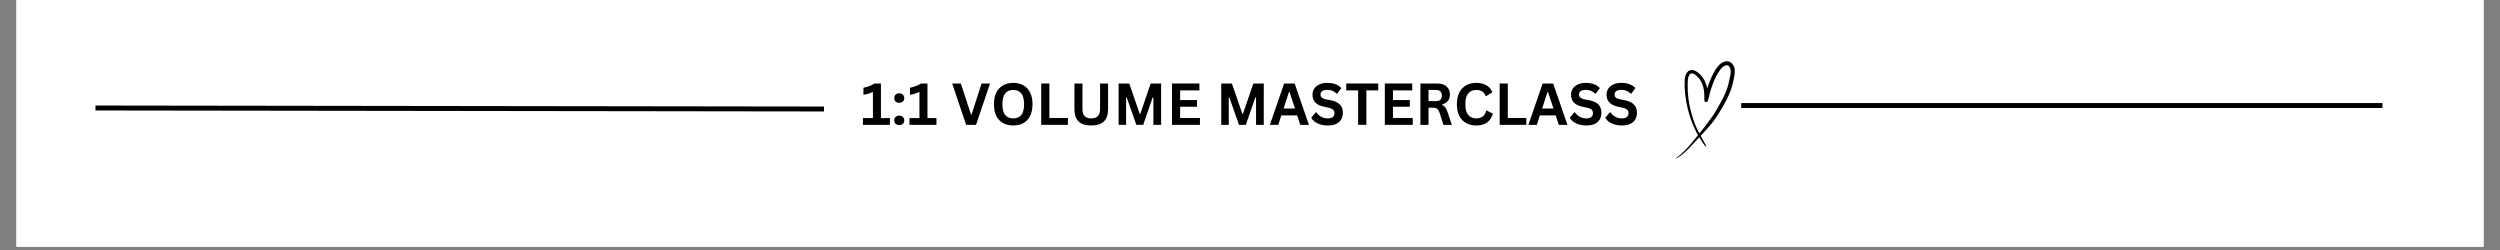 <svg version="1.0" preserveAspectRatio="xMidYMid meet" height="50" viewBox="0 0 375 37.5" zoomAndPan="magnify" width="500" xmlns:xlink="http://www.w3.org/1999/xlink" xmlns="http://www.w3.org/2000/svg"><rect x="0" y="0" width="375" height="37.5" fill="#808080" stroke="none"/><defs><g></g><clipPath id="9a5d59d551"><path clip-rule="nonzero" d="M 2.469 0 L 372.531 0 L 372.531 37.008 L 2.469 37.008 Z M 2.469 0"></path></clipPath><clipPath id="eb23bc2a51"><path clip-rule="nonzero" d="M 251.379 9 L 260.262 9 L 260.262 23.785 L 251.379 23.785 Z M 251.379 9"></path></clipPath></defs><g clip-path="url(#9a5d59d551)"><path fill-rule="nonzero" fill-opacity="1" d="M 2.469 0 L 372.531 0 L 372.531 37.008 L 2.469 37.008 Z M 2.469 0" fill="#ffffff"></path><path fill-rule="nonzero" fill-opacity="1" d="M 2.469 0 L 372.531 0 L 372.531 37.008 L 2.469 37.008 Z M 2.469 0" fill="#ffffff"></path></g><path stroke-miterlimit="4" stroke-opacity="1" stroke-width="1" stroke="#000000" d="M -0.002 0.499 L 147.67 0.503" stroke-linejoin="miter" fill="none" transform="matrix(0.74, 0.001, -0.001, 0.74, 14.322, 15.83)" stroke-linecap="butt"></path><path stroke-miterlimit="4" stroke-opacity="1" stroke-width="1" stroke="#000000" d="M 0.001 0.498 L 129.977 0.498" stroke-linejoin="miter" fill="none" transform="matrix(0.74, 0, 0, 0.74, 261.183, 15.46)" stroke-linecap="butt"></path><g clip-path="url(#eb23bc2a51)"><path fill-rule="nonzero" fill-opacity="1" d="M 260.16 10.172 C 260.066 9.828 259.828 9.457 259.5 9.297 C 258.852 8.984 258.156 9.402 257.734 9.891 C 257.477 10.195 257.258 10.543 257.066 10.895 C 256.859 11.27 256.68 11.66 256.52 12.055 C 256.352 12.461 256.207 12.879 256.082 13.297 C 255.977 12.727 255.789 12.172 255.449 11.684 C 255.281 11.441 255.082 11.215 254.859 11.02 C 254.684 10.863 254.488 10.711 254.266 10.621 C 254.086 10.543 253.887 10.488 253.688 10.512 C 253.48 10.531 253.293 10.621 253.148 10.766 C 252.797 11.113 252.723 11.66 252.699 12.125 C 252.672 12.789 252.695 13.457 252.777 14.121 C 252.859 14.781 252.961 15.465 253.117 16.129 C 253.266 16.777 253.457 17.418 253.684 18.043 C 253.906 18.668 254.164 19.281 254.477 19.871 C 254.551 20.008 254.625 20.141 254.703 20.273 C 254.355 20.711 254.004 21.145 253.645 21.57 C 253.105 22.207 252.523 22.816 251.879 23.348 C 251.73 23.473 251.578 23.594 251.422 23.703 C 251.383 23.73 251.414 23.785 251.457 23.766 C 252.207 23.371 252.828 22.777 253.41 22.172 C 253.703 21.867 253.992 21.559 254.277 21.242 C 254.48 21.02 254.688 20.805 254.895 20.586 C 254.922 20.629 254.953 20.68 254.98 20.723 C 255.148 21.004 255.316 21.285 255.508 21.555 C 255.555 21.617 255.602 21.684 255.648 21.75 C 255.695 21.816 255.758 21.879 255.797 21.949 C 255.84 22.02 255.953 21.957 255.91 21.887 C 255.828 21.75 255.773 21.598 255.703 21.457 C 255.629 21.312 255.551 21.168 255.469 21.031 C 255.344 20.812 255.219 20.594 255.098 20.371 C 255.129 20.34 255.16 20.309 255.188 20.273 C 255.504 19.938 255.816 19.602 256.121 19.254 C 256.434 18.906 256.738 18.551 257.02 18.176 C 257.555 17.465 258.016 16.703 258.461 15.93 C 258.891 15.188 259.285 14.422 259.582 13.617 C 259.738 13.203 259.859 12.781 259.953 12.355 C 260.027 12.02 260.109 11.684 260.16 11.348 C 260.219 10.961 260.258 10.559 260.16 10.172 Z M 259.594 10.953 C 259.594 10.996 259.586 11.039 259.582 11.082 C 259.578 11.102 259.578 11.113 259.574 11.133 C 259.57 11.141 259.57 11.152 259.57 11.168 C 259.555 11.254 259.539 11.34 259.523 11.43 C 259.492 11.598 259.457 11.762 259.418 11.93 C 259.336 12.316 259.25 12.695 259.129 13.07 C 259.066 13.266 259 13.465 258.922 13.656 C 258.887 13.754 258.848 13.852 258.809 13.945 C 258.805 13.953 258.801 13.961 258.797 13.969 C 258.797 13.965 258.801 13.965 258.801 13.961 C 258.793 13.984 258.777 14.012 258.77 14.035 C 258.75 14.078 258.73 14.125 258.711 14.172 C 258.539 14.547 258.355 14.914 258.156 15.273 C 257.746 16.02 257.324 16.77 256.84 17.477 C 256.59 17.836 256.324 18.191 256.066 18.547 C 256.035 18.586 256 18.633 255.969 18.676 C 255.953 18.695 255.938 18.715 255.922 18.734 C 255.914 18.746 255.91 18.754 255.902 18.766 C 255.898 18.77 255.859 18.816 255.875 18.801 C 255.812 18.879 255.746 18.969 255.684 19.043 C 255.547 19.219 255.406 19.395 255.27 19.566 C 255.148 19.715 255.027 19.867 254.906 20.02 C 254.648 19.52 254.391 19.023 254.195 18.496 C 253.754 17.297 253.426 16.031 253.262 14.773 C 253.176 14.137 253.148 13.496 253.148 12.855 C 253.152 12.543 253.156 12.227 253.191 11.918 C 253.191 11.91 253.195 11.895 253.195 11.887 C 253.195 11.879 253.199 11.875 253.199 11.867 C 253.203 11.84 253.207 11.809 253.211 11.781 C 253.223 11.719 253.238 11.66 253.25 11.602 C 253.266 11.547 253.281 11.496 253.301 11.445 C 253.309 11.426 253.312 11.406 253.324 11.387 C 253.328 11.375 253.332 11.367 253.336 11.355 C 253.355 11.316 253.375 11.273 253.402 11.238 C 253.41 11.223 253.422 11.207 253.43 11.191 C 253.43 11.191 253.438 11.188 253.438 11.18 C 253.441 11.176 253.445 11.172 253.445 11.172 C 253.473 11.141 253.496 11.117 253.523 11.09 C 253.527 11.09 253.527 11.086 253.535 11.082 C 253.551 11.074 253.559 11.066 253.574 11.059 C 253.59 11.051 253.602 11.043 253.617 11.035 C 253.648 11.027 253.684 11.02 253.715 11.012 C 253.73 11.012 253.746 11.008 253.766 11.008 C 253.785 11.008 253.805 11.008 253.824 11.012 C 253.828 11.012 253.828 11.012 253.832 11.012 C 253.867 11.02 253.902 11.023 253.941 11.035 C 253.961 11.043 253.984 11.051 254.004 11.059 C 254.012 11.062 254.016 11.062 254.02 11.062 C 254.109 11.102 254.195 11.152 254.277 11.211 C 254.301 11.227 254.324 11.242 254.348 11.262 C 254.352 11.262 254.352 11.262 254.355 11.266 C 254.355 11.27 254.363 11.27 254.363 11.277 C 254.414 11.316 254.461 11.359 254.508 11.402 C 254.613 11.492 254.703 11.59 254.797 11.695 C 254.816 11.719 254.84 11.746 254.859 11.77 C 254.871 11.781 254.879 11.793 254.891 11.805 C 254.891 11.805 254.902 11.824 254.91 11.832 C 254.922 11.844 254.93 11.855 254.93 11.855 C 254.938 11.867 254.945 11.879 254.953 11.891 C 254.977 11.918 255 11.953 255.023 11.988 C 255.098 12.098 255.164 12.219 255.223 12.34 C 255.238 12.367 255.25 12.395 255.266 12.426 C 255.273 12.441 255.281 12.457 255.289 12.473 C 255.293 12.48 255.293 12.488 255.297 12.492 C 255.324 12.551 255.344 12.613 255.367 12.676 C 255.414 12.801 255.453 12.93 255.484 13.062 C 255.52 13.195 255.547 13.328 255.57 13.461 C 255.582 13.527 255.59 13.586 255.598 13.652 C 255.59 13.586 255.602 13.695 255.602 13.711 C 255.605 13.746 255.613 13.781 255.613 13.816 C 255.645 14.09 255.652 14.363 255.656 14.633 C 255.656 14.77 255.652 14.902 255.648 15.035 C 255.645 15.172 255.758 15.289 255.891 15.305 C 256.02 15.324 256.16 15.242 256.191 15.109 C 256.371 14.344 256.566 13.586 256.828 12.844 C 256.898 12.652 256.969 12.465 257.047 12.277 C 257.055 12.258 257.062 12.238 257.07 12.215 C 257.074 12.199 257.082 12.188 257.086 12.172 C 257.09 12.164 257.105 12.133 257.105 12.129 C 257.117 12.098 257.133 12.07 257.145 12.043 C 257.184 11.953 257.223 11.863 257.266 11.777 C 257.438 11.422 257.625 11.07 257.844 10.738 C 257.895 10.66 257.949 10.582 258.004 10.504 C 258.031 10.469 258.055 10.43 258.086 10.395 C 258.086 10.391 258.09 10.387 258.094 10.383 C 258.105 10.371 258.117 10.355 258.129 10.344 C 258.223 10.227 258.336 10.125 258.449 10.023 C 258.465 10.016 258.48 10.004 258.492 9.992 C 258.523 9.973 258.555 9.953 258.59 9.934 C 258.617 9.914 258.645 9.902 258.672 9.883 C 258.688 9.875 258.707 9.867 258.719 9.859 C 258.727 9.855 258.738 9.852 258.75 9.844 C 258.758 9.844 258.758 9.844 258.762 9.844 C 258.777 9.836 258.789 9.832 258.805 9.828 C 258.84 9.816 258.871 9.809 258.902 9.801 C 258.918 9.797 258.93 9.793 258.941 9.793 C 258.969 9.789 258.992 9.789 259.023 9.789 C 259.039 9.789 259.055 9.789 259.07 9.793 C 259.074 9.793 259.078 9.793 259.078 9.793 C 259.086 9.793 259.09 9.793 259.094 9.793 C 259.109 9.797 259.125 9.805 259.141 9.805 C 259.152 9.809 259.164 9.816 259.18 9.816 C 259.203 9.836 259.23 9.844 259.258 9.859 C 259.266 9.863 259.273 9.871 259.281 9.875 C 259.312 9.902 259.336 9.926 259.363 9.953 C 259.371 9.961 259.379 9.973 259.387 9.98 C 259.391 9.984 259.395 9.988 259.398 9.992 C 259.426 10.031 259.449 10.066 259.469 10.105 C 259.492 10.145 259.512 10.184 259.531 10.223 C 259.535 10.242 259.539 10.258 259.547 10.273 C 259.559 10.312 259.566 10.344 259.574 10.383 C 259.582 10.402 259.582 10.422 259.586 10.441 C 259.586 10.445 259.586 10.449 259.586 10.449 C 259.613 10.613 259.609 10.781 259.594 10.953 Z M 259.594 10.953" fill="#000000"></path></g><g fill-opacity="1" fill="#000000"><g transform="translate(129.11, 18.728)"><g><path d="M 0.328 0 L 0.328 -1.016 L 1.828 -1.016 L 1.828 -4.875 L 1.719 -4.906 C 1.508 -4.801 1.301 -4.719 1.094 -4.656 C 0.895 -4.594 0.664 -4.547 0.406 -4.516 L 0.406 -5.562 C 1.082 -5.707 1.633 -5.922 2.062 -6.203 L 3.031 -6.203 L 3.031 -1.016 L 4.375 -1.016 L 4.375 0 Z M 0.328 0"></path></g></g><g transform="translate(133.69, 18.728)"><g><path d="M 1.203 0.031 C 1.047 0.031 0.91 0.004 0.797 -0.047 C 0.68 -0.109 0.594 -0.191 0.531 -0.297 C 0.477 -0.41 0.453 -0.535 0.453 -0.672 C 0.453 -0.805 0.477 -0.926 0.531 -1.031 C 0.594 -1.145 0.68 -1.234 0.797 -1.297 C 0.91 -1.359 1.047 -1.391 1.203 -1.391 C 1.348 -1.391 1.477 -1.359 1.594 -1.297 C 1.707 -1.234 1.797 -1.145 1.859 -1.031 C 1.922 -0.926 1.953 -0.805 1.953 -0.672 C 1.953 -0.461 1.883 -0.289 1.75 -0.156 C 1.613 -0.031 1.43 0.031 1.203 0.031 Z M 1.203 -3.312 C 1.047 -3.312 0.91 -3.336 0.797 -3.391 C 0.68 -3.453 0.594 -3.535 0.531 -3.641 C 0.477 -3.754 0.453 -3.879 0.453 -4.016 C 0.453 -4.148 0.477 -4.27 0.531 -4.375 C 0.594 -4.488 0.68 -4.578 0.797 -4.641 C 0.91 -4.703 1.047 -4.734 1.203 -4.734 C 1.348 -4.734 1.477 -4.703 1.594 -4.641 C 1.707 -4.578 1.797 -4.488 1.859 -4.375 C 1.922 -4.27 1.953 -4.148 1.953 -4.016 C 1.953 -3.805 1.883 -3.633 1.75 -3.5 C 1.613 -3.375 1.43 -3.312 1.203 -3.312 Z M 1.203 -3.312"></path></g></g><g transform="translate(136.089, 18.728)"><g><path d="M 0.328 0 L 0.328 -1.016 L 1.828 -1.016 L 1.828 -4.875 L 1.719 -4.906 C 1.508 -4.801 1.301 -4.719 1.094 -4.656 C 0.895 -4.594 0.664 -4.547 0.406 -4.516 L 0.406 -5.562 C 1.082 -5.707 1.633 -5.922 2.062 -6.203 L 3.031 -6.203 L 3.031 -1.016 L 4.375 -1.016 L 4.375 0 Z M 0.328 0"></path></g></g><g transform="translate(140.669, 18.728)"><g></g></g><g transform="translate(142.719, 18.728)"><g><path d="M 3.688 0 L 2.203 0 L 0.109 -6.203 L 1.406 -6.203 L 2.922 -1.578 L 3.031 -1.578 L 4.516 -6.203 L 5.781 -6.203 Z M 3.688 0"></path></g></g><g transform="translate(148.611, 18.728)"><g><path d="M 3.375 0.094 C 2.812 0.094 2.312 -0.02 1.875 -0.25 C 1.438 -0.488 1.094 -0.844 0.844 -1.312 C 0.602 -1.789 0.484 -2.383 0.484 -3.094 C 0.484 -3.812 0.602 -4.406 0.844 -4.875 C 1.094 -5.352 1.438 -5.707 1.875 -5.938 C 2.312 -6.176 2.812 -6.297 3.375 -6.297 C 3.945 -6.297 4.445 -6.176 4.875 -5.938 C 5.312 -5.707 5.648 -5.352 5.891 -4.875 C 6.141 -4.406 6.266 -3.812 6.266 -3.094 C 6.266 -2.383 6.141 -1.789 5.891 -1.312 C 5.648 -0.844 5.312 -0.488 4.875 -0.25 C 4.445 -0.02 3.945 0.094 3.375 0.094 Z M 3.375 -0.969 C 3.906 -0.969 4.305 -1.133 4.578 -1.469 C 4.859 -1.812 5 -2.352 5 -3.094 C 5 -3.844 4.859 -4.383 4.578 -4.719 C 4.305 -5.062 3.906 -5.234 3.375 -5.234 C 2.852 -5.234 2.453 -5.062 2.172 -4.719 C 1.891 -4.383 1.75 -3.844 1.75 -3.094 C 1.75 -2.352 1.891 -1.812 2.172 -1.469 C 2.453 -1.133 2.852 -0.969 3.375 -0.969 Z M 3.375 -0.969"></path></g></g><g transform="translate(155.374, 18.728)"><g><path d="M 2.031 -6.203 L 2.031 -1.031 L 4.812 -1.031 L 4.812 0 L 0.812 0 L 0.812 -6.203 Z M 2.031 -6.203"></path></g></g><g transform="translate(160.4, 18.728)"><g><path d="M 3.281 0.094 C 2.426 0.094 1.789 -0.109 1.375 -0.516 C 0.969 -0.922 0.766 -1.523 0.766 -2.328 L 0.766 -6.203 L 1.969 -6.203 L 1.969 -2.328 C 1.969 -1.879 2.078 -1.539 2.297 -1.312 C 2.516 -1.082 2.844 -0.969 3.281 -0.969 C 4.164 -0.969 4.609 -1.422 4.609 -2.328 L 4.609 -6.203 L 5.812 -6.203 L 5.812 -2.328 C 5.812 -1.523 5.602 -0.922 5.188 -0.516 C 4.77 -0.109 4.133 0.094 3.281 0.094 Z M 3.281 0.094"></path></g></g><g transform="translate(166.979, 18.728)"><g><path d="M 1.938 0 L 0.812 0 L 0.812 -6.203 L 2.406 -6.203 L 3.984 -1.641 L 4.062 -1.641 L 5.625 -6.203 L 7.188 -6.203 L 7.188 0 L 6.031 0 L 6.031 -4.094 L 5.922 -4.109 L 4.5 0 L 3.469 0 L 2.031 -4.109 L 1.938 -4.094 Z M 1.938 0"></path></g></g><g transform="translate(174.99, 18.728)"><g><path d="M 2.031 -2.719 L 2.031 -1.031 L 5 -1.031 L 5 0 L 0.812 0 L 0.812 -6.203 L 4.922 -6.203 L 4.922 -5.172 L 2.031 -5.172 L 2.031 -3.719 L 4.562 -3.719 L 4.562 -2.719 Z M 2.031 -2.719"></path></g></g><g transform="translate(180.326, 18.728)"><g></g></g><g transform="translate(182.376, 18.728)"><g><path d="M 1.938 0 L 0.812 0 L 0.812 -6.203 L 2.406 -6.203 L 3.984 -1.641 L 4.062 -1.641 L 5.625 -6.203 L 7.188 -6.203 L 7.188 0 L 6.031 0 L 6.031 -4.094 L 5.922 -4.109 L 4.5 0 L 3.469 0 L 2.031 -4.109 L 1.938 -4.094 Z M 1.938 0"></path></g></g><g transform="translate(190.386, 18.728)"><g><path d="M 5.953 0 L 4.656 0 L 4.188 -1.422 L 1.812 -1.422 L 1.359 0 L 0.094 0 L 2.234 -6.203 L 3.812 -6.203 Z M 2.953 -4.906 L 2.156 -2.453 L 3.859 -2.453 L 3.047 -4.906 Z M 2.953 -4.906"></path></g></g><g transform="translate(196.435, 18.728)"><g><path d="M 2.75 0.094 C 2.32 0.094 1.938 0.039 1.594 -0.062 C 1.258 -0.176 0.977 -0.316 0.75 -0.484 C 0.531 -0.66 0.363 -0.852 0.25 -1.062 L 0.922 -1.875 L 1.031 -1.875 C 1.219 -1.602 1.453 -1.383 1.734 -1.219 C 2.023 -1.051 2.363 -0.969 2.75 -0.969 C 3.07 -0.969 3.316 -1.035 3.484 -1.172 C 3.648 -1.316 3.734 -1.508 3.734 -1.75 C 3.734 -1.895 3.707 -2.016 3.656 -2.109 C 3.602 -2.211 3.516 -2.301 3.391 -2.375 C 3.266 -2.445 3.098 -2.508 2.891 -2.562 L 2.094 -2.734 C 1.531 -2.867 1.113 -3.082 0.844 -3.375 C 0.57 -3.664 0.438 -4.051 0.438 -4.531 C 0.438 -4.875 0.523 -5.176 0.703 -5.438 C 0.879 -5.707 1.133 -5.914 1.469 -6.062 C 1.801 -6.219 2.203 -6.297 2.672 -6.297 C 3.148 -6.297 3.555 -6.227 3.891 -6.094 C 4.234 -5.969 4.523 -5.773 4.766 -5.516 L 4.156 -4.688 L 4.047 -4.688 C 3.867 -4.875 3.664 -5.016 3.438 -5.109 C 3.219 -5.203 2.961 -5.25 2.672 -5.25 C 2.328 -5.25 2.066 -5.188 1.891 -5.062 C 1.723 -4.945 1.641 -4.785 1.641 -4.578 C 1.641 -4.379 1.695 -4.223 1.812 -4.109 C 1.938 -3.992 2.148 -3.898 2.453 -3.828 L 3.281 -3.672 C 3.875 -3.535 4.305 -3.316 4.578 -3.016 C 4.859 -2.711 5 -2.316 5 -1.828 C 5 -1.441 4.914 -1.102 4.75 -0.812 C 4.582 -0.531 4.328 -0.305 3.984 -0.141 C 3.648 0.016 3.238 0.094 2.75 0.094 Z M 2.75 0.094"></path></g></g><g transform="translate(201.767, 18.728)"><g><path d="M 4.969 -6.203 L 4.969 -5.172 L 3.188 -5.172 L 3.188 0 L 1.953 0 L 1.953 -5.172 L 0.172 -5.172 L 0.172 -6.203 Z M 4.969 -6.203"></path></g></g><g transform="translate(206.912, 18.728)"><g><path d="M 2.031 -2.719 L 2.031 -1.031 L 5 -1.031 L 5 0 L 0.812 0 L 0.812 -6.203 L 4.922 -6.203 L 4.922 -5.172 L 2.031 -5.172 L 2.031 -3.719 L 4.562 -3.719 L 4.562 -2.719 Z M 2.031 -2.719"></path></g></g><g transform="translate(212.248, 18.728)"><g><path d="M 0.812 0 L 0.812 -6.203 L 3.297 -6.203 C 3.941 -6.203 4.426 -6.051 4.75 -5.75 C 5.07 -5.457 5.234 -5.051 5.234 -4.531 C 5.234 -4.156 5.141 -3.848 4.953 -3.609 C 4.766 -3.367 4.477 -3.188 4.094 -3.062 L 4.094 -2.969 C 4.289 -2.883 4.445 -2.758 4.562 -2.594 C 4.688 -2.426 4.801 -2.176 4.906 -1.844 L 5.531 0 L 4.266 0 L 3.672 -1.859 C 3.609 -2.047 3.535 -2.188 3.453 -2.281 C 3.379 -2.383 3.281 -2.457 3.156 -2.5 C 3.039 -2.551 2.883 -2.578 2.688 -2.578 L 2.031 -2.578 L 2.031 0 Z M 3.141 -3.562 C 3.734 -3.562 4.031 -3.836 4.031 -4.391 C 4.031 -4.953 3.734 -5.234 3.141 -5.234 L 2.031 -5.234 L 2.031 -3.562 Z M 3.141 -3.562"></path></g></g><g transform="translate(218.051, 18.728)"><g><path d="M 3.391 0.094 C 2.816 0.094 2.312 -0.023 1.875 -0.266 C 1.438 -0.504 1.094 -0.859 0.844 -1.328 C 0.602 -1.805 0.484 -2.395 0.484 -3.094 C 0.484 -3.801 0.602 -4.391 0.844 -4.859 C 1.094 -5.336 1.438 -5.695 1.875 -5.938 C 2.312 -6.176 2.816 -6.297 3.391 -6.297 C 3.984 -6.297 4.488 -6.176 4.906 -5.938 C 5.32 -5.707 5.617 -5.352 5.797 -4.875 L 4.906 -4.328 L 4.797 -4.328 C 4.672 -4.648 4.492 -4.879 4.266 -5.016 C 4.035 -5.16 3.742 -5.234 3.391 -5.234 C 2.879 -5.234 2.477 -5.062 2.188 -4.719 C 1.895 -4.383 1.75 -3.844 1.75 -3.094 C 1.75 -2.363 1.895 -1.828 2.188 -1.484 C 2.477 -1.141 2.879 -0.969 3.391 -0.969 C 4.191 -0.969 4.688 -1.359 4.875 -2.141 L 4.969 -2.141 L 5.875 -1.672 C 5.707 -1.086 5.414 -0.645 5 -0.344 C 4.594 -0.051 4.055 0.094 3.391 0.094 Z M 3.391 0.094"></path></g></g><g transform="translate(224.138, 18.728)"><g><path d="M 2.031 -6.203 L 2.031 -1.031 L 4.812 -1.031 L 4.812 0 L 0.812 0 L 0.812 -6.203 Z M 2.031 -6.203"></path></g></g><g transform="translate(229.164, 18.728)"><g><path d="M 5.953 0 L 4.656 0 L 4.188 -1.422 L 1.812 -1.422 L 1.359 0 L 0.094 0 L 2.234 -6.203 L 3.812 -6.203 Z M 2.953 -4.906 L 2.156 -2.453 L 3.859 -2.453 L 3.047 -4.906 Z M 2.953 -4.906"></path></g></g><g transform="translate(235.213, 18.728)"><g><path d="M 2.75 0.094 C 2.32 0.094 1.938 0.039 1.594 -0.062 C 1.258 -0.176 0.977 -0.316 0.75 -0.484 C 0.531 -0.66 0.363 -0.852 0.25 -1.062 L 0.922 -1.875 L 1.031 -1.875 C 1.219 -1.602 1.453 -1.383 1.734 -1.219 C 2.023 -1.051 2.363 -0.969 2.75 -0.969 C 3.07 -0.969 3.316 -1.035 3.484 -1.172 C 3.648 -1.316 3.734 -1.508 3.734 -1.75 C 3.734 -1.895 3.707 -2.016 3.656 -2.109 C 3.602 -2.211 3.516 -2.301 3.391 -2.375 C 3.266 -2.445 3.098 -2.508 2.891 -2.562 L 2.094 -2.734 C 1.531 -2.867 1.113 -3.082 0.844 -3.375 C 0.57 -3.664 0.438 -4.051 0.438 -4.531 C 0.438 -4.875 0.523 -5.176 0.703 -5.438 C 0.879 -5.707 1.133 -5.914 1.469 -6.062 C 1.801 -6.219 2.203 -6.297 2.672 -6.297 C 3.148 -6.297 3.555 -6.227 3.891 -6.094 C 4.234 -5.969 4.523 -5.773 4.766 -5.516 L 4.156 -4.688 L 4.047 -4.688 C 3.867 -4.875 3.664 -5.016 3.438 -5.109 C 3.219 -5.203 2.961 -5.25 2.672 -5.25 C 2.328 -5.25 2.066 -5.188 1.891 -5.062 C 1.723 -4.945 1.641 -4.785 1.641 -4.578 C 1.641 -4.379 1.695 -4.223 1.812 -4.109 C 1.938 -3.992 2.148 -3.898 2.453 -3.828 L 3.281 -3.672 C 3.875 -3.535 4.305 -3.316 4.578 -3.016 C 4.859 -2.711 5 -2.316 5 -1.828 C 5 -1.441 4.914 -1.102 4.75 -0.812 C 4.582 -0.531 4.328 -0.305 3.984 -0.141 C 3.648 0.016 3.238 0.094 2.75 0.094 Z M 2.75 0.094"></path></g></g><g transform="translate(240.545, 18.728)"><g><path d="M 2.75 0.094 C 2.32 0.094 1.938 0.039 1.594 -0.062 C 1.258 -0.176 0.977 -0.316 0.75 -0.484 C 0.531 -0.66 0.363 -0.852 0.25 -1.062 L 0.922 -1.875 L 1.031 -1.875 C 1.219 -1.602 1.453 -1.383 1.734 -1.219 C 2.023 -1.051 2.363 -0.969 2.75 -0.969 C 3.07 -0.969 3.316 -1.035 3.484 -1.172 C 3.648 -1.316 3.734 -1.508 3.734 -1.75 C 3.734 -1.895 3.707 -2.016 3.656 -2.109 C 3.602 -2.211 3.516 -2.301 3.391 -2.375 C 3.266 -2.445 3.098 -2.508 2.891 -2.562 L 2.094 -2.734 C 1.531 -2.867 1.113 -3.082 0.844 -3.375 C 0.57 -3.664 0.438 -4.051 0.438 -4.531 C 0.438 -4.875 0.523 -5.176 0.703 -5.438 C 0.879 -5.707 1.133 -5.914 1.469 -6.062 C 1.801 -6.219 2.203 -6.297 2.672 -6.297 C 3.148 -6.297 3.555 -6.227 3.891 -6.094 C 4.234 -5.969 4.523 -5.773 4.766 -5.516 L 4.156 -4.688 L 4.047 -4.688 C 3.867 -4.875 3.664 -5.016 3.438 -5.109 C 3.219 -5.203 2.961 -5.25 2.672 -5.25 C 2.328 -5.25 2.066 -5.188 1.891 -5.062 C 1.723 -4.945 1.641 -4.785 1.641 -4.578 C 1.641 -4.379 1.695 -4.223 1.812 -4.109 C 1.938 -3.992 2.148 -3.898 2.453 -3.828 L 3.281 -3.672 C 3.875 -3.535 4.305 -3.316 4.578 -3.016 C 4.859 -2.711 5 -2.316 5 -1.828 C 5 -1.441 4.914 -1.102 4.75 -0.812 C 4.582 -0.531 4.328 -0.305 3.984 -0.141 C 3.648 0.016 3.238 0.094 2.75 0.094 Z M 2.75 0.094"></path></g></g></g></svg>